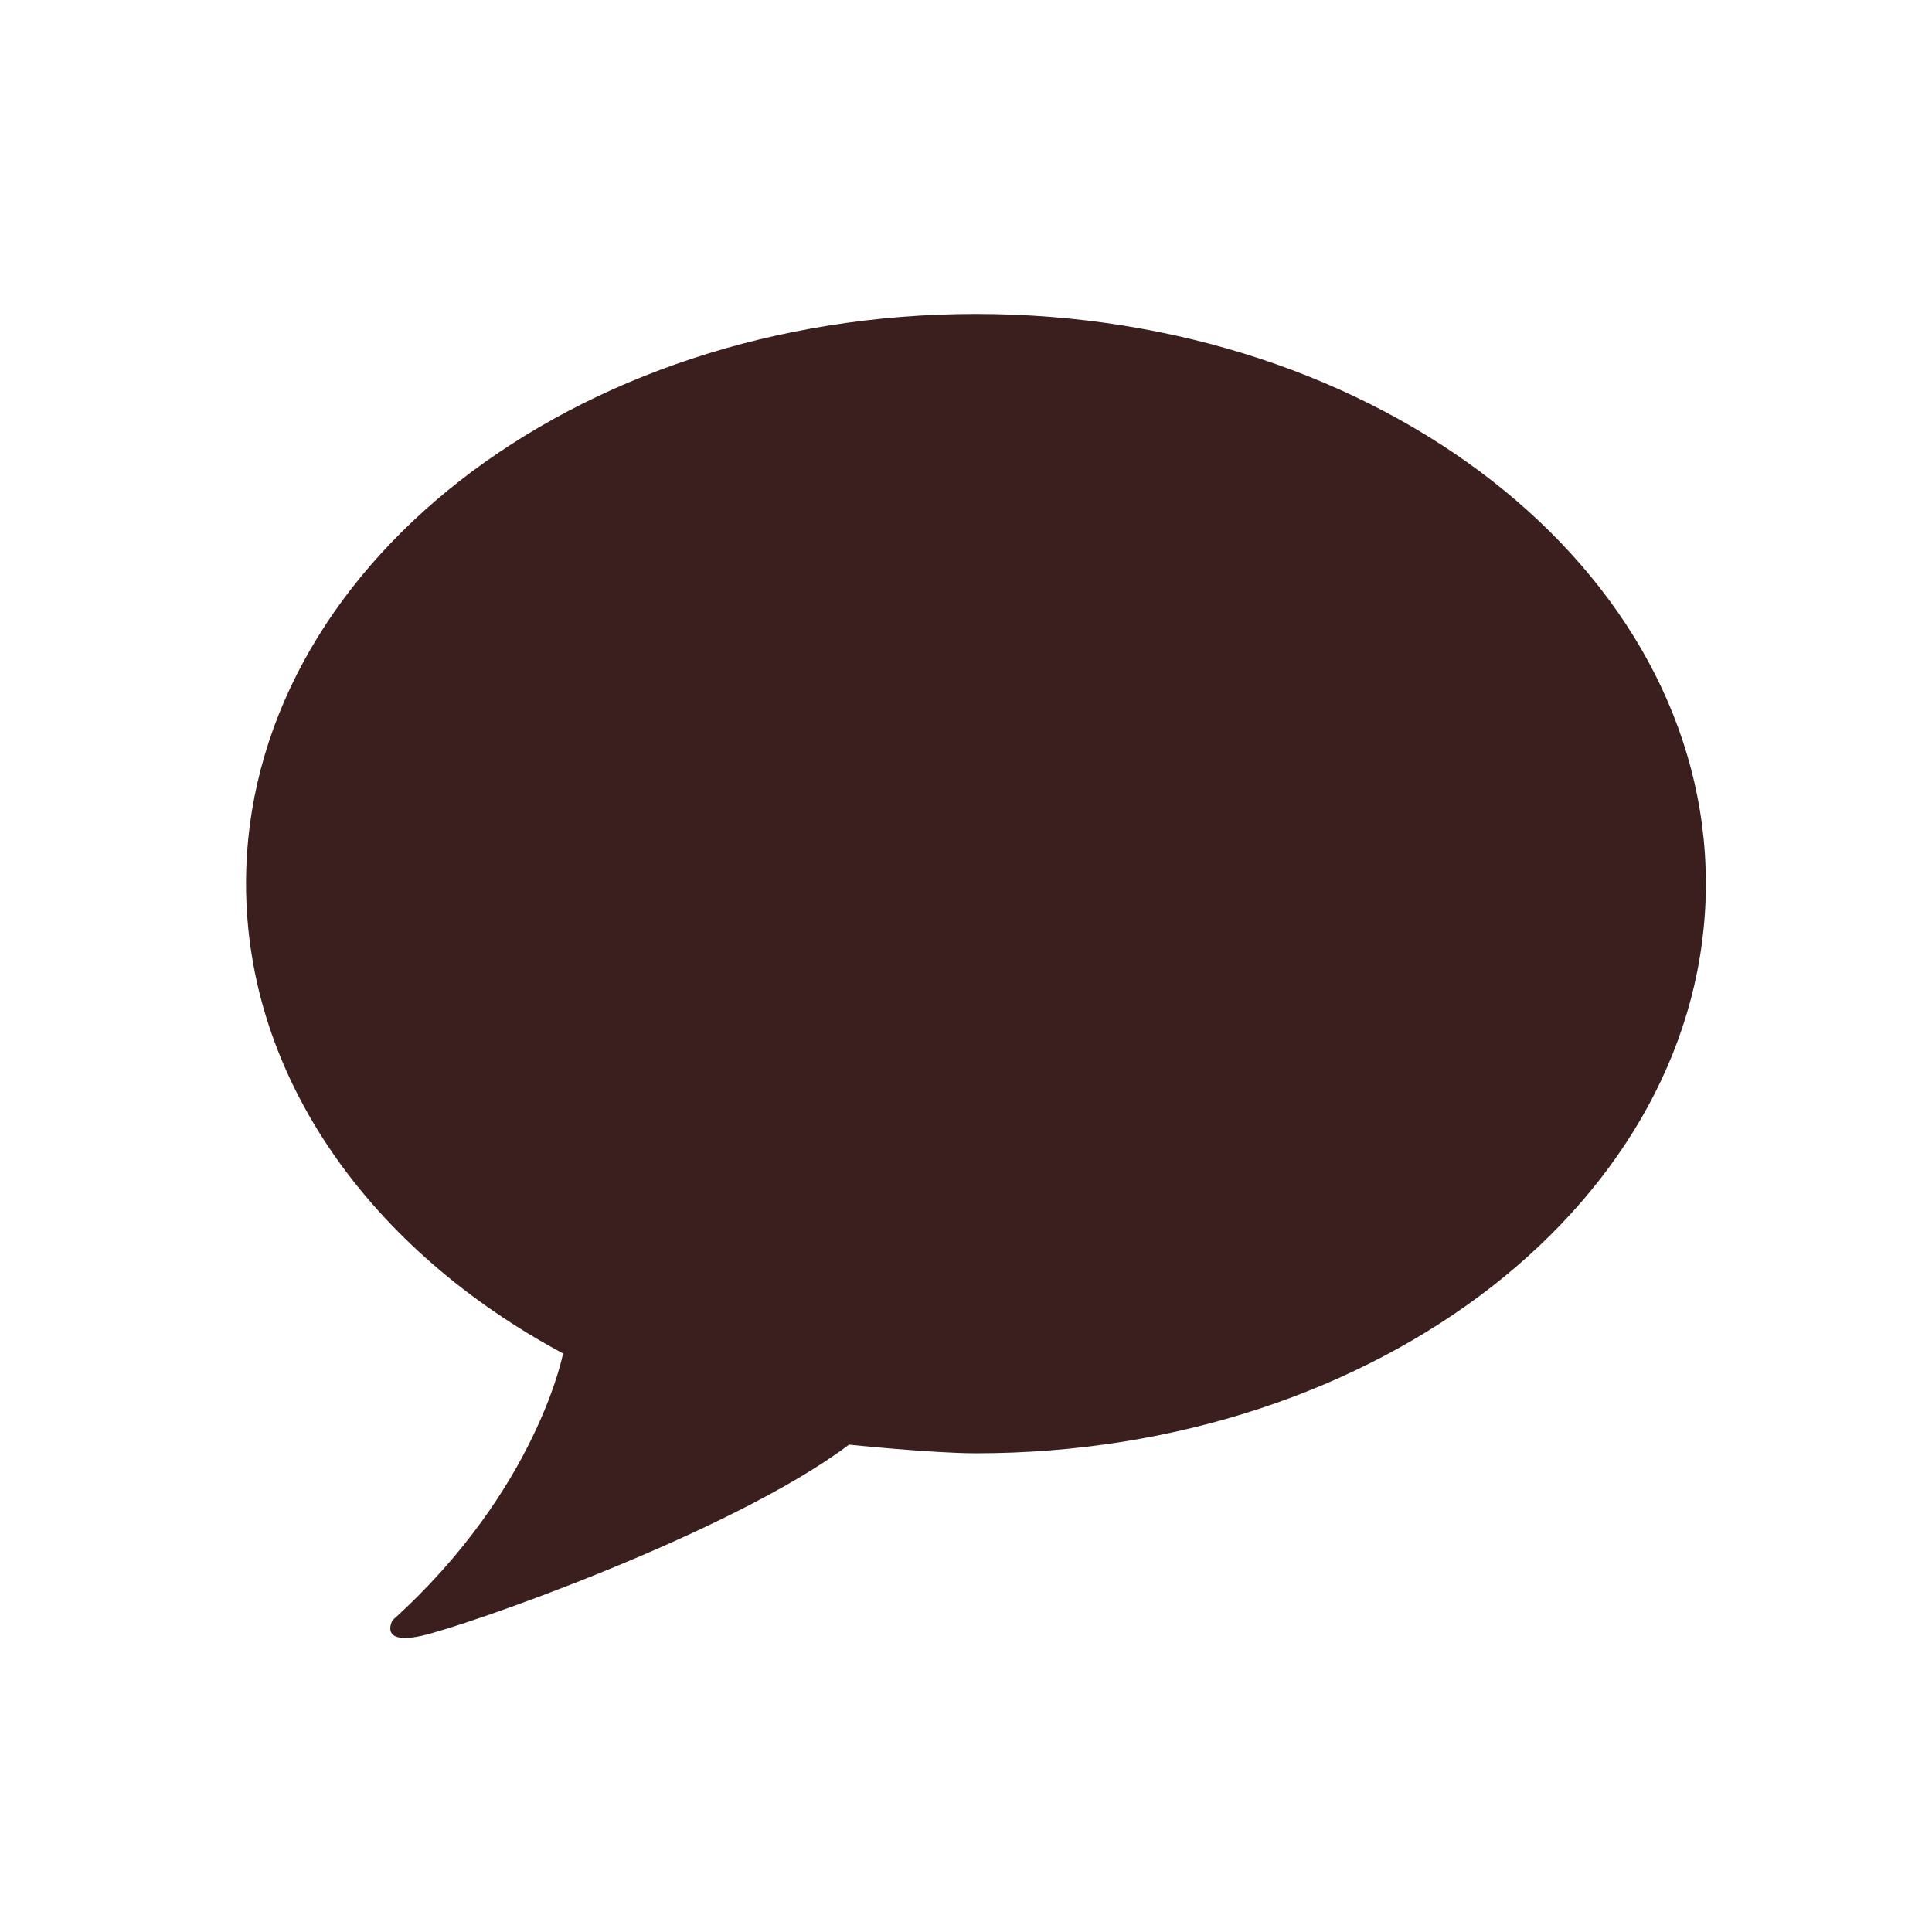 <svg width="60" height="60" viewBox="0 0 60 60" fill="none" xmlns="http://www.w3.org/2000/svg">
<path d="M26.358 44.864C26.358 44.864 28.961 45.133 30.309 45.133C42.826 45.133 52.977 37.214 52.977 27.442C52.977 17.669 42.826 9.75 30.309 9.75C17.793 9.75 7.641 17.669 7.641 27.442C7.641 33.498 11.539 38.841 17.486 42.033C17.486 42.033 16.683 46.265 12.191 50.318C12.191 50.318 11.749 51.093 13.082 50.804C14.415 50.515 22.703 47.622 26.363 44.868L26.358 44.864Z" fill="#3B1E1E"/>
</svg>
